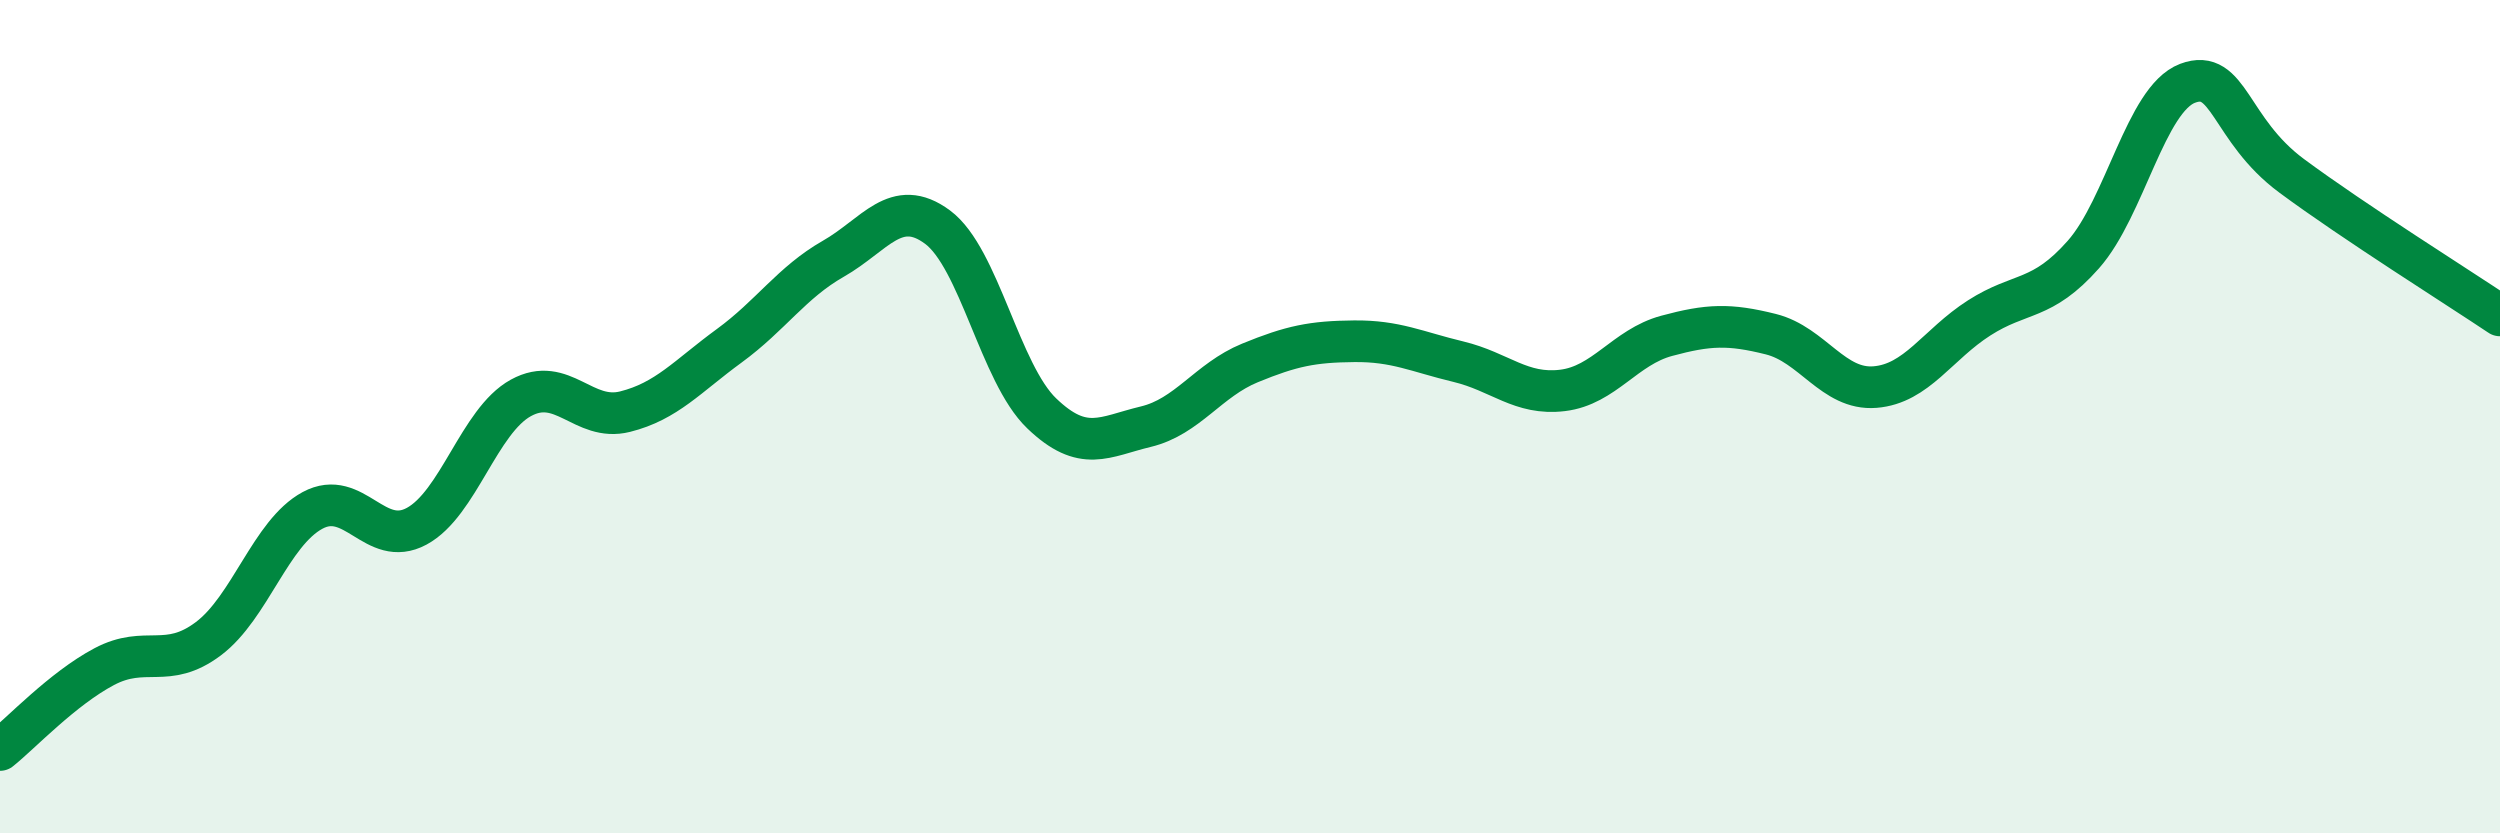 
    <svg width="60" height="20" viewBox="0 0 60 20" xmlns="http://www.w3.org/2000/svg">
      <path
        d="M 0,18 C 0.5,17.6 1.5,16.53 2.5,16 C 3.5,15.47 4,16.08 5,15.33 C 6,14.58 6.5,12.79 7.5,12.25 C 8.5,11.71 9,13.17 10,12.63 C 11,12.09 11.5,10.1 12.5,9.55 C 13.5,9 14,10.13 15,9.88 C 16,9.63 16.5,9.03 17.5,8.3 C 18.5,7.57 19,6.78 20,6.21 C 21,5.64 21.5,4.71 22.5,5.45 C 23.5,6.19 24,8.96 25,9.92 C 26,10.88 26.5,10.48 27.5,10.24 C 28.5,10 29,9.12 30,8.71 C 31,8.3 31.5,8.2 32.5,8.19 C 33.5,8.18 34,8.44 35,8.68 C 36,8.92 36.5,9.49 37.5,9.37 C 38.5,9.25 39,8.33 40,8.06 C 41,7.79 41.5,7.77 42.5,8.02 C 43.5,8.27 44,9.37 45,9.29 C 46,9.21 46.5,8.27 47.5,7.63 C 48.5,6.99 49,7.24 50,6.11 C 51,4.98 51.5,2.38 52.5,2 C 53.5,1.62 53.5,3.11 55,4.22 C 56.5,5.33 59,6.9 60,7.57L60 20L0 20Z"
        fill="#008740"
        opacity="0.1"
        stroke-linecap="round"
        stroke-linejoin="round"
      />
      <path
        d="M 0,18 C 0.5,17.6 1.5,16.53 2.5,16 C 3.5,15.47 4,16.08 5,15.33 C 6,14.58 6.5,12.79 7.5,12.25 C 8.5,11.71 9,13.17 10,12.63 C 11,12.09 11.5,10.1 12.5,9.55 C 13.5,9 14,10.13 15,9.88 C 16,9.63 16.5,9.03 17.5,8.3 C 18.5,7.57 19,6.78 20,6.21 C 21,5.64 21.5,4.71 22.5,5.45 C 23.5,6.19 24,8.96 25,9.92 C 26,10.88 26.5,10.48 27.5,10.24 C 28.5,10 29,9.12 30,8.71 C 31,8.3 31.5,8.2 32.5,8.19 C 33.5,8.18 34,8.44 35,8.68 C 36,8.92 36.5,9.49 37.5,9.37 C 38.5,9.25 39,8.33 40,8.06 C 41,7.79 41.5,7.77 42.5,8.02 C 43.5,8.27 44,9.37 45,9.29 C 46,9.21 46.5,8.27 47.5,7.63 C 48.5,6.99 49,7.24 50,6.11 C 51,4.98 51.5,2.38 52.5,2 C 53.5,1.62 53.5,3.11 55,4.22 C 56.5,5.33 59,6.9 60,7.57"
        stroke="#008740"
        stroke-width="1"
        fill="none"
        stroke-linecap="round"
        stroke-linejoin="round"
      />
    </svg>
  